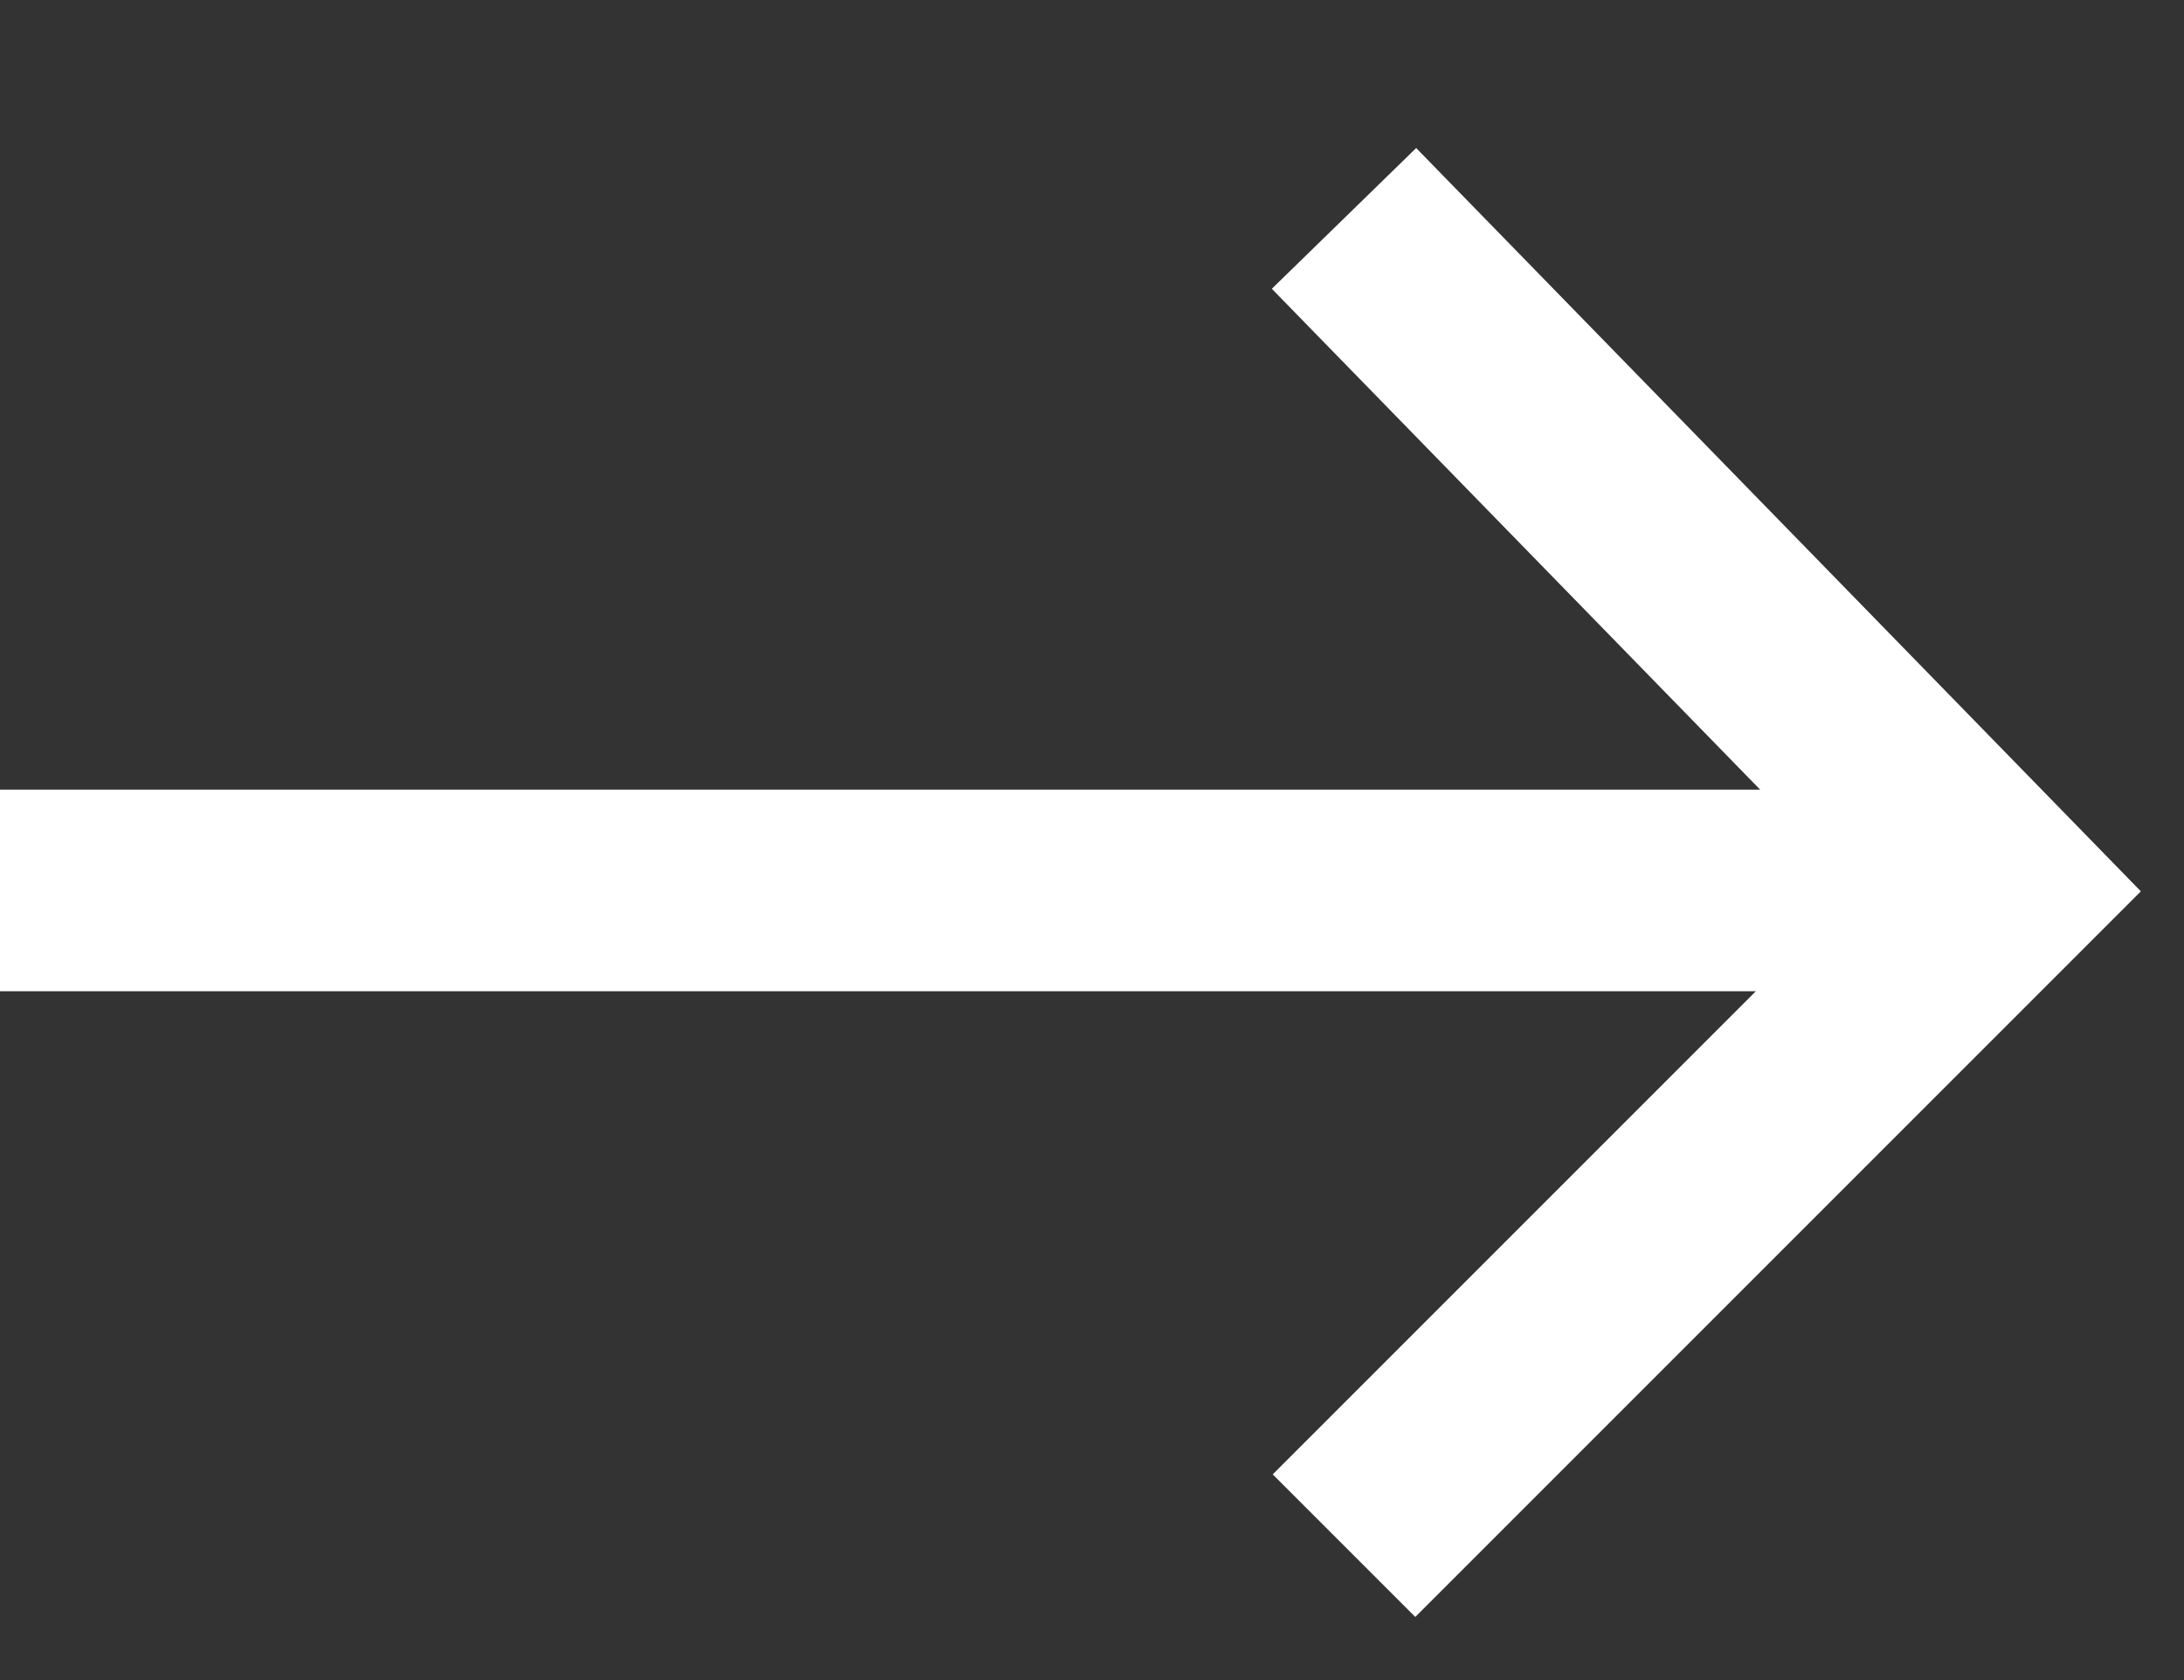 <svg width="13" height="10" viewBox="0 0 13 10" fill="none" xmlns="http://www.w3.org/2000/svg">
<rect x="0" y="0" width="13" height="10" fill="#333333" stroke="none"/>
<path d="M0 5.3H12" stroke="white" stroke-width="1.2" stroke-miterlimit="10"/>
<path d="M8 1.3L11.9 5.3L8 9.2" stroke="white" stroke-width="1.2" stroke-miterlimit="10"/>
</svg>
